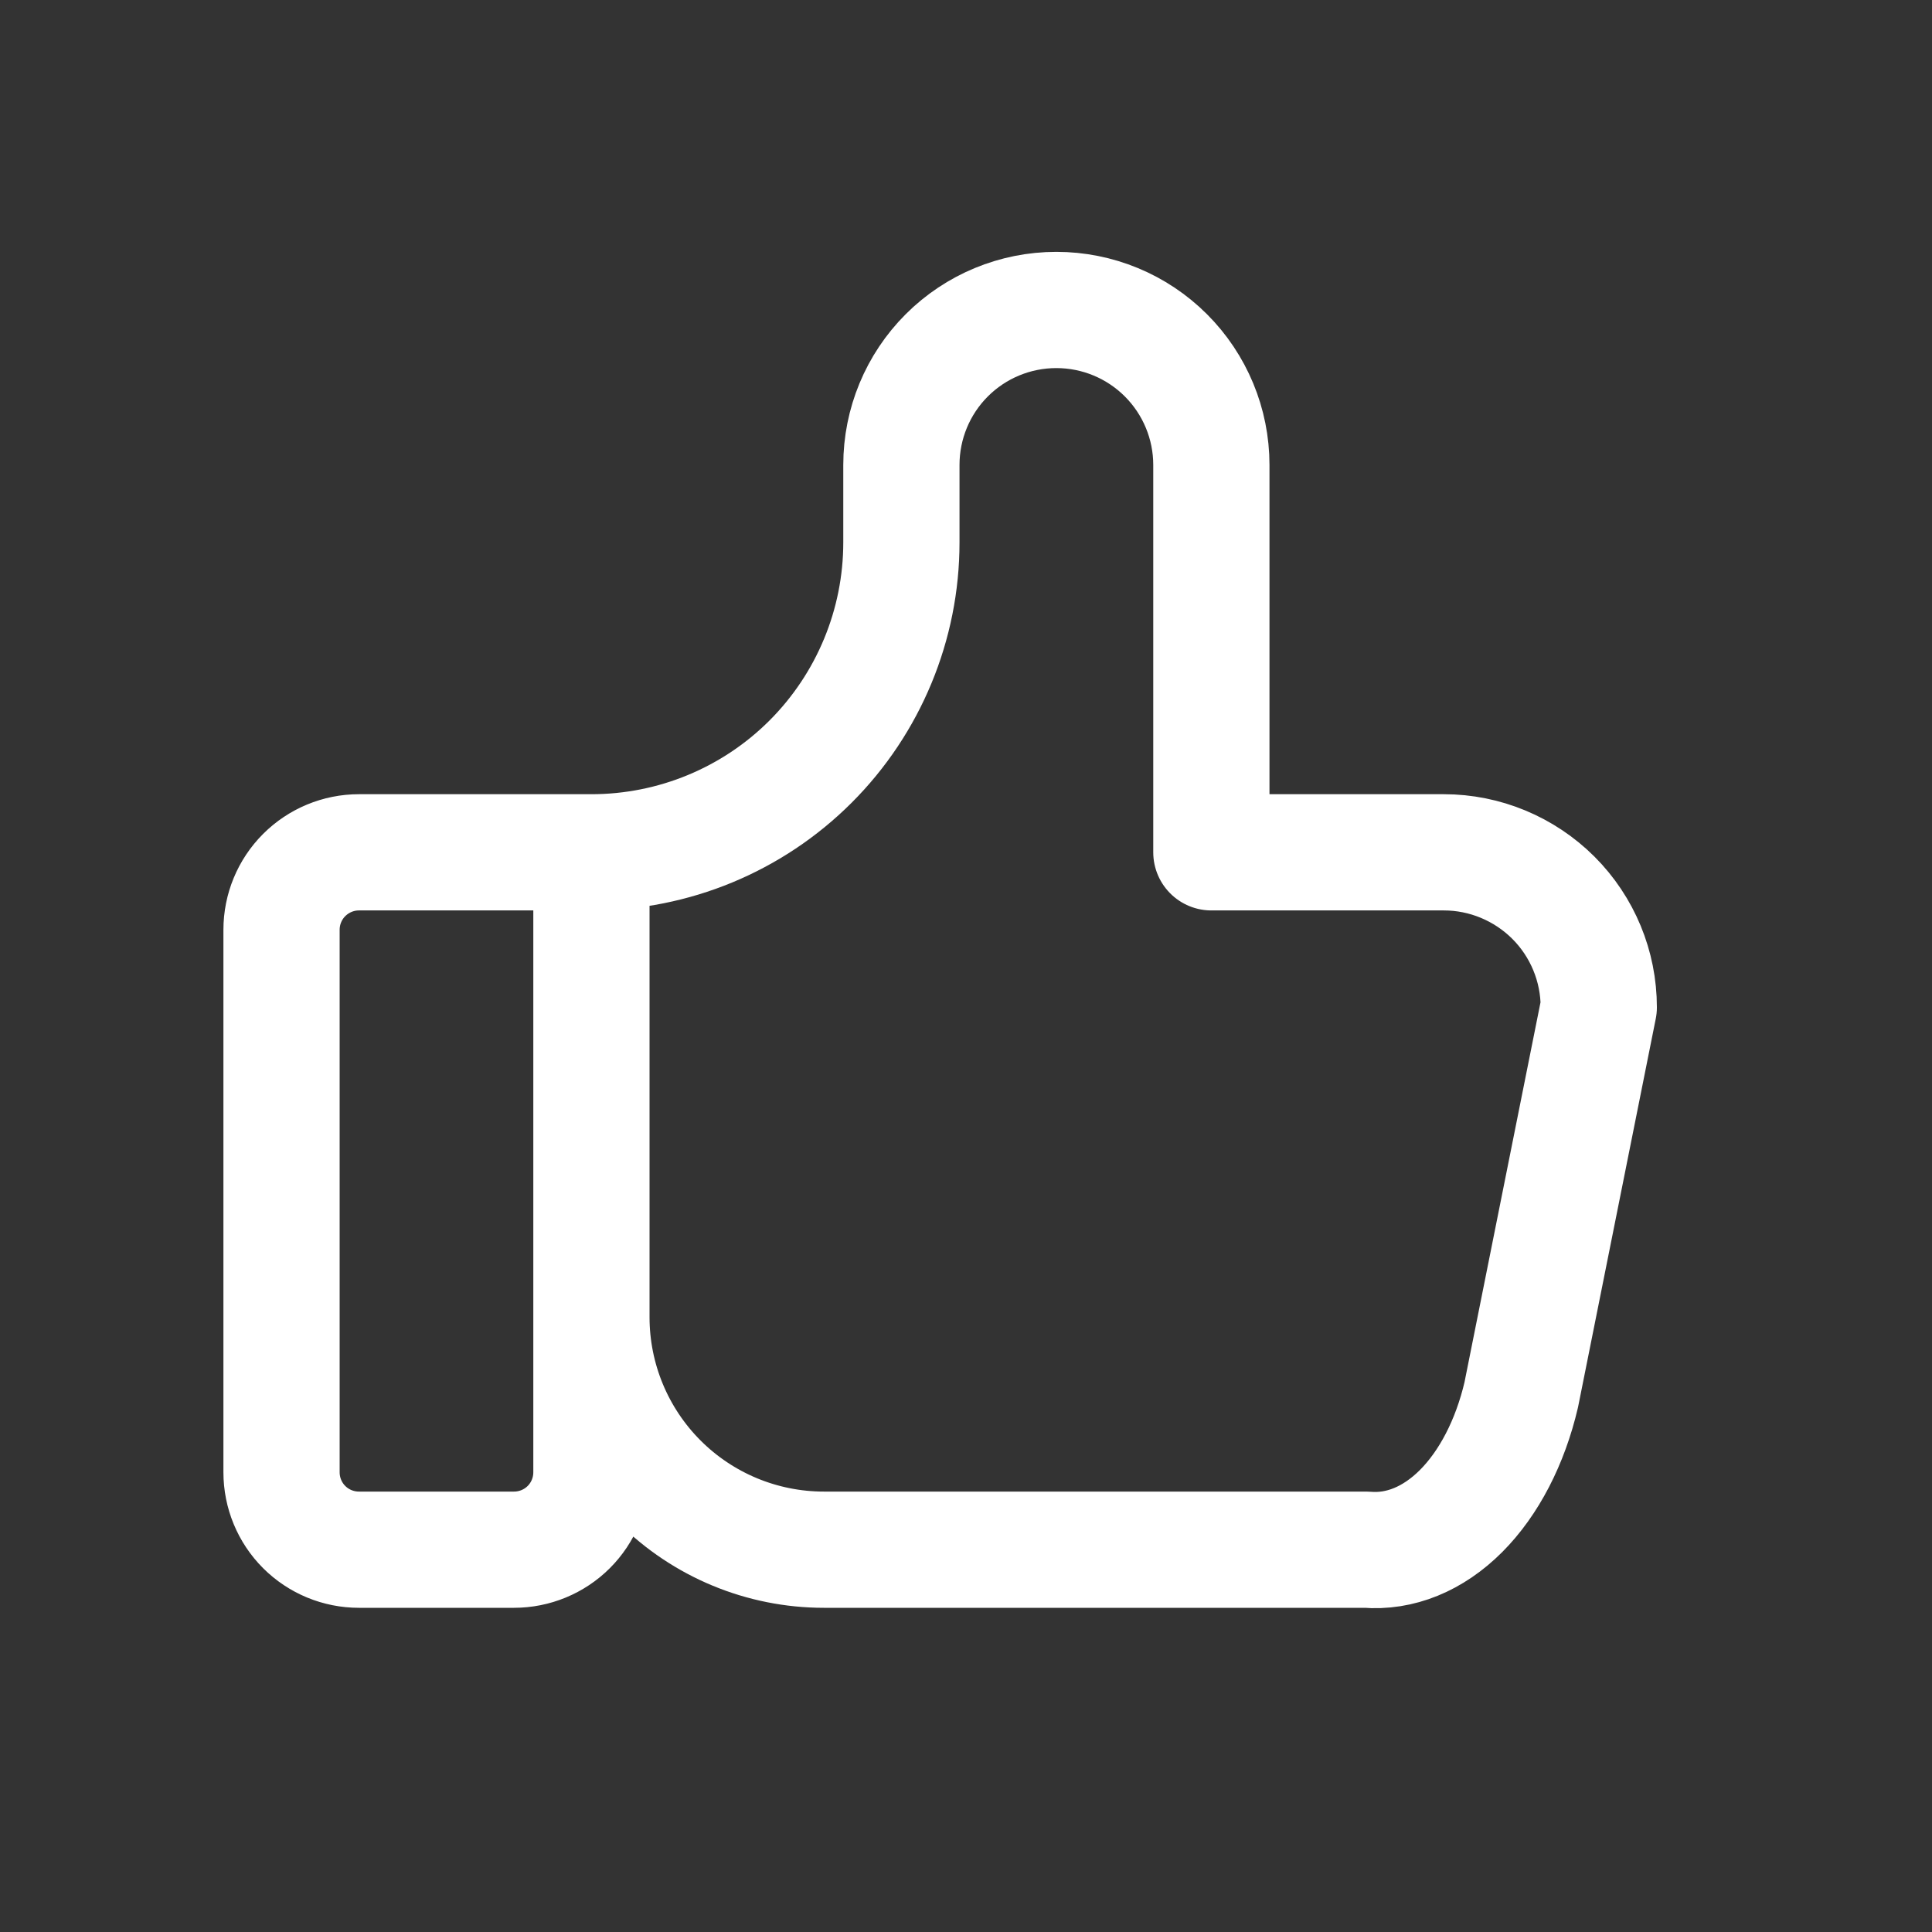<svg width="25" height="25" viewBox="0 0 25 25" fill="none" xmlns="http://www.w3.org/2000/svg">
<rect x="0" y="0" width="25" height="25" fill="#333333" stroke="none"/>
<path d="M7.653 11.029V19.051C7.653 19.317 7.548 19.572 7.36 19.76C7.172 19.948 6.916 20.053 6.651 20.053H4.645C4.379 20.053 4.124 19.948 3.936 19.76C3.748 19.572 3.643 19.317 3.643 19.051V12.032C3.643 11.766 3.748 11.511 3.936 11.323C4.124 11.135 4.379 11.029 4.645 11.029H7.653ZM7.653 11.029C8.717 11.029 9.737 10.607 10.489 9.855C11.241 9.103 11.664 8.082 11.664 7.019V6.016C11.664 5.484 11.875 4.974 12.251 4.598C12.627 4.222 13.137 4.011 13.669 4.011C14.201 4.011 14.711 4.222 15.087 4.598C15.463 4.974 15.675 5.484 15.675 6.016V11.029H18.683C19.214 11.029 19.724 11.241 20.101 11.617C20.477 11.993 20.688 12.503 20.688 13.035L19.685 18.048C19.541 18.663 19.267 19.191 18.906 19.553C18.544 19.915 18.114 20.09 17.68 20.053H10.661C9.863 20.053 9.098 19.736 8.534 19.172C7.97 18.608 7.653 17.843 7.653 17.045" stroke="#FFFFFF" stroke-width="1.504" stroke-linecap="round" stroke-linejoin="round"/>
</svg>
